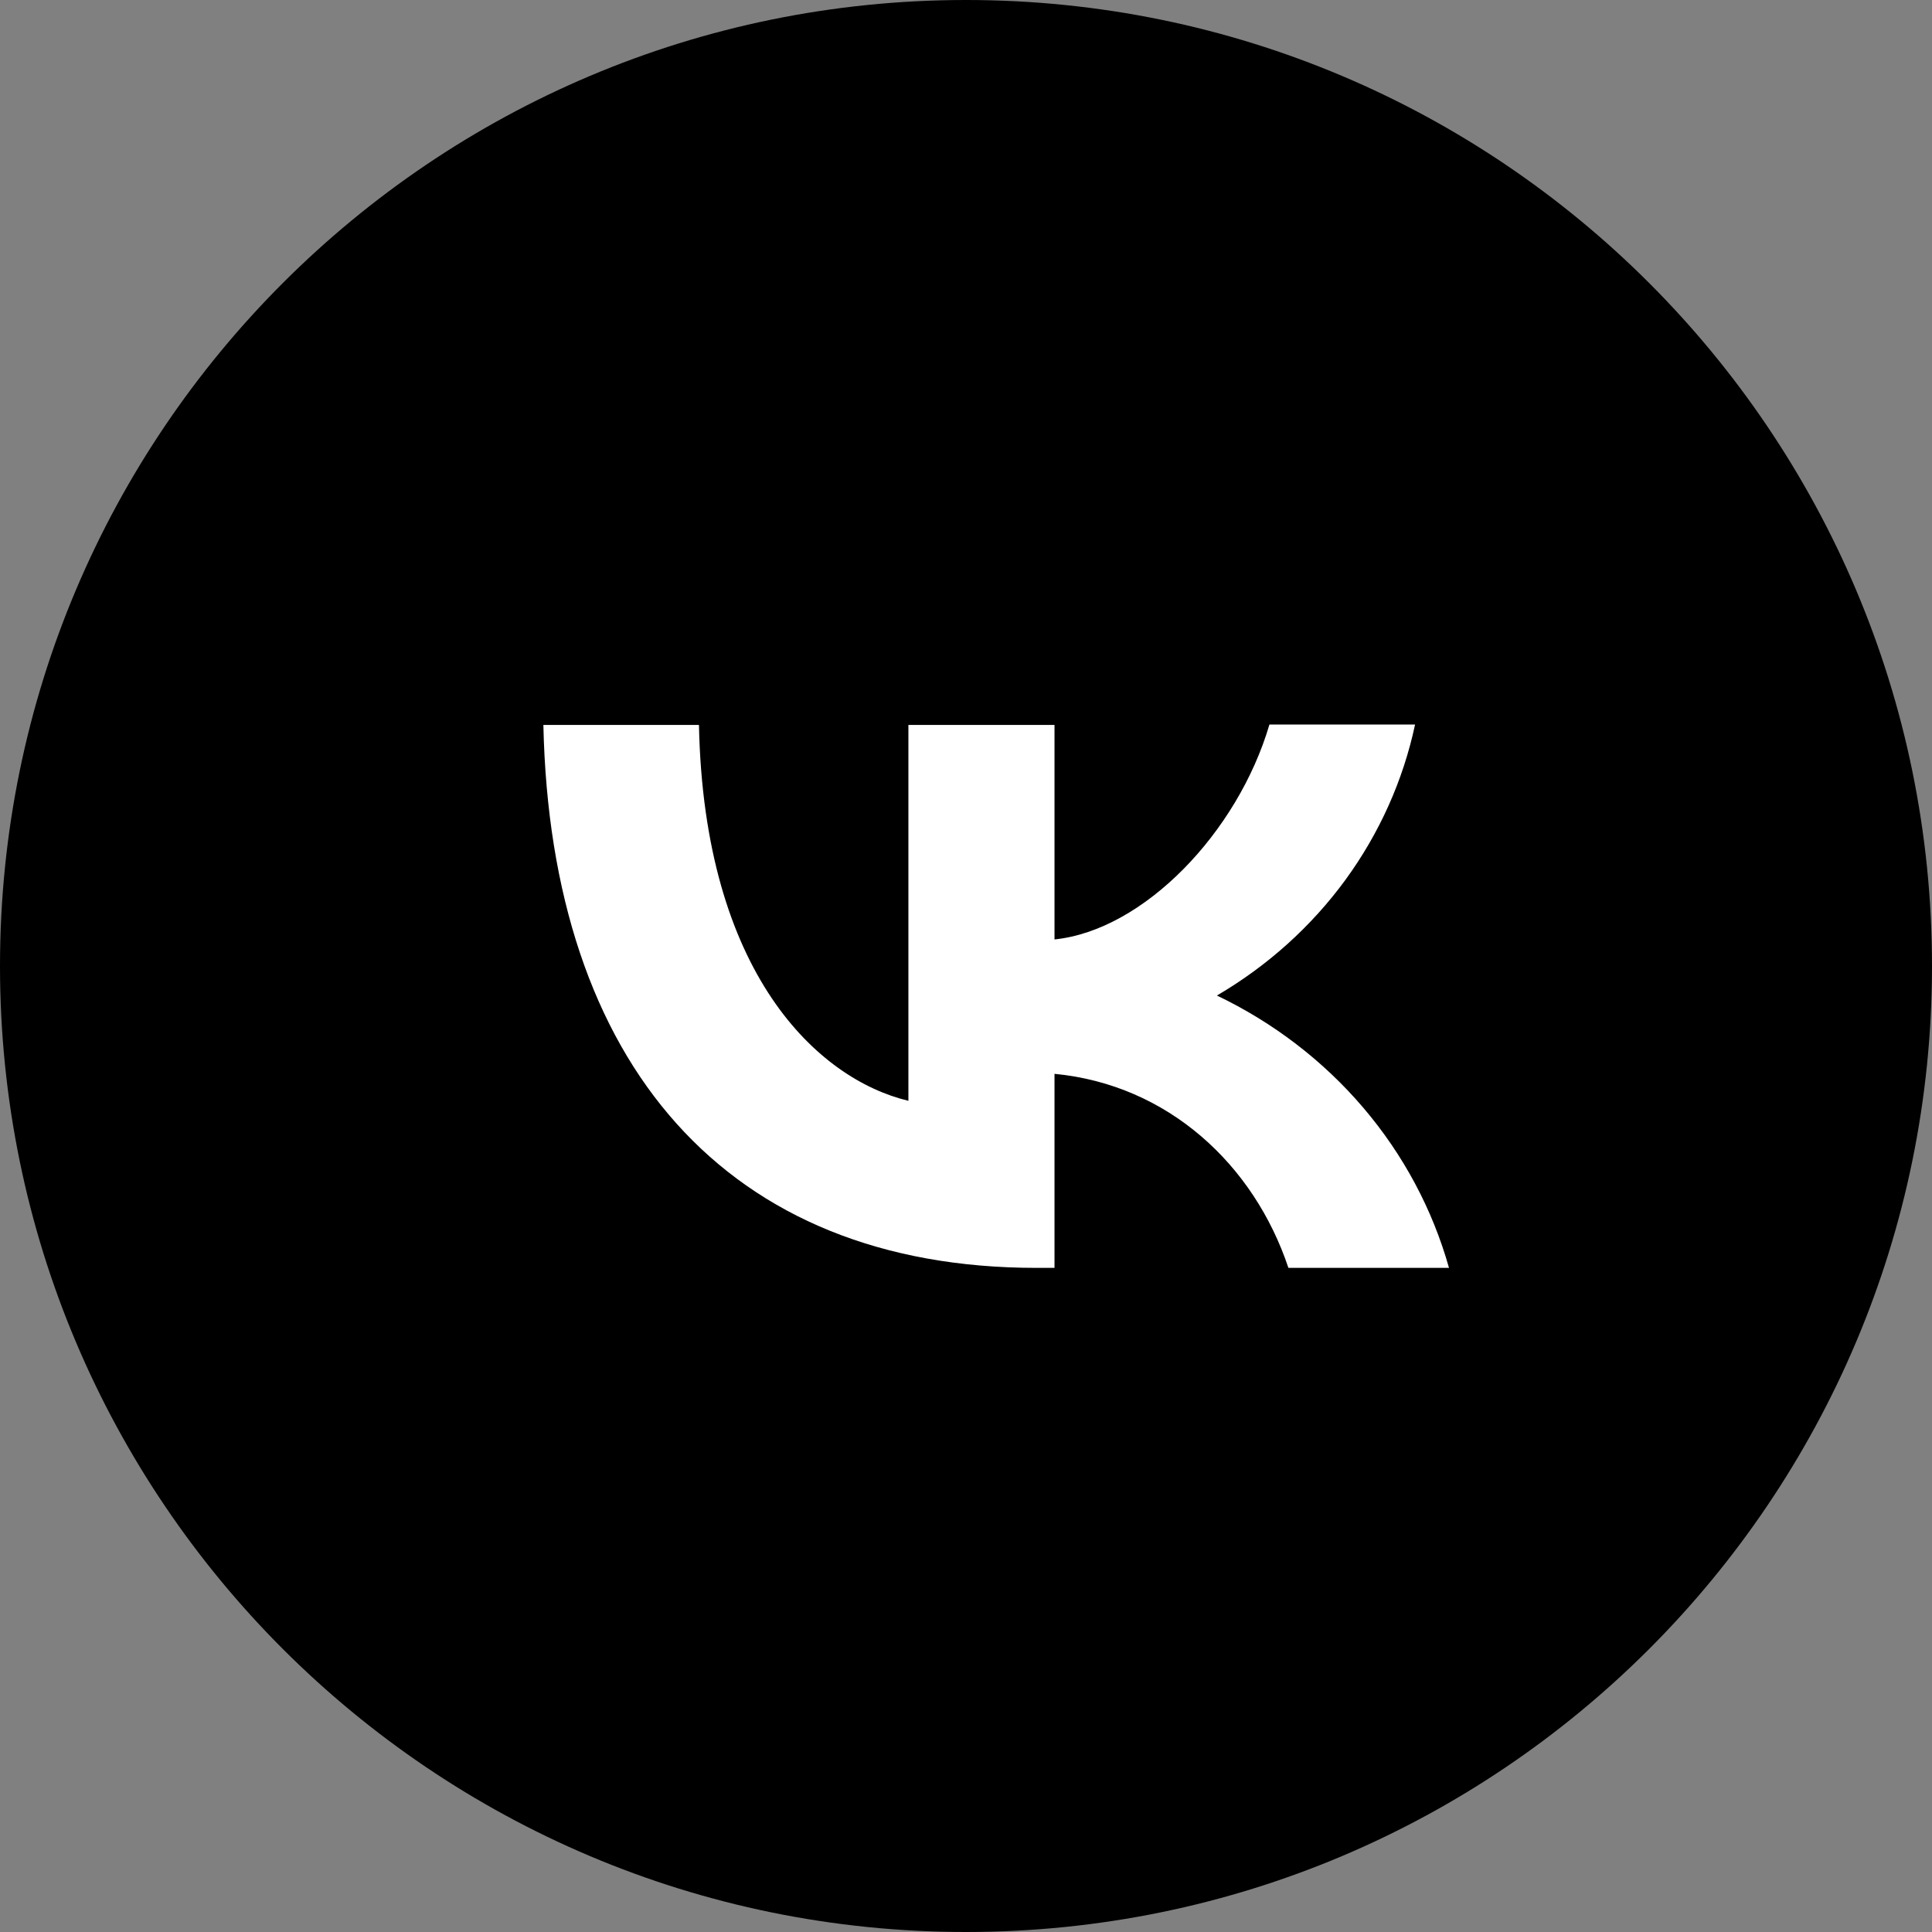 <?xml version="1.0" encoding="UTF-8"?> <svg xmlns="http://www.w3.org/2000/svg" width="32" height="32" viewBox="0 0 32 32" fill="none"><rect x="0" y="0" width="32" height="32" fill="#808080" stroke="none"/><path d="M32 16C32 7.163 24.837 0 16 0C7.163 0 0 7.163 0 16C0 24.837 7.163 32 16 32C24.837 32 32 24.837 32 16Z" fill="black"></path><path d="M17.167 21C12.042 21 9.12 17.628 9 12.007H11.577C11.66 16.129 13.548 17.873 15.046 18.233V12.007H17.466V15.56C18.943 15.408 20.501 13.787 21.026 12H23.438C23.241 12.925 22.848 13.801 22.284 14.574C21.719 15.346 20.995 15.998 20.156 16.489C21.092 16.937 21.919 17.571 22.581 18.348C23.244 19.126 23.727 20.03 24 21H21.34C20.771 19.292 19.347 17.966 17.466 17.786V21H17.174H17.167Z" fill="white"></path></svg> 